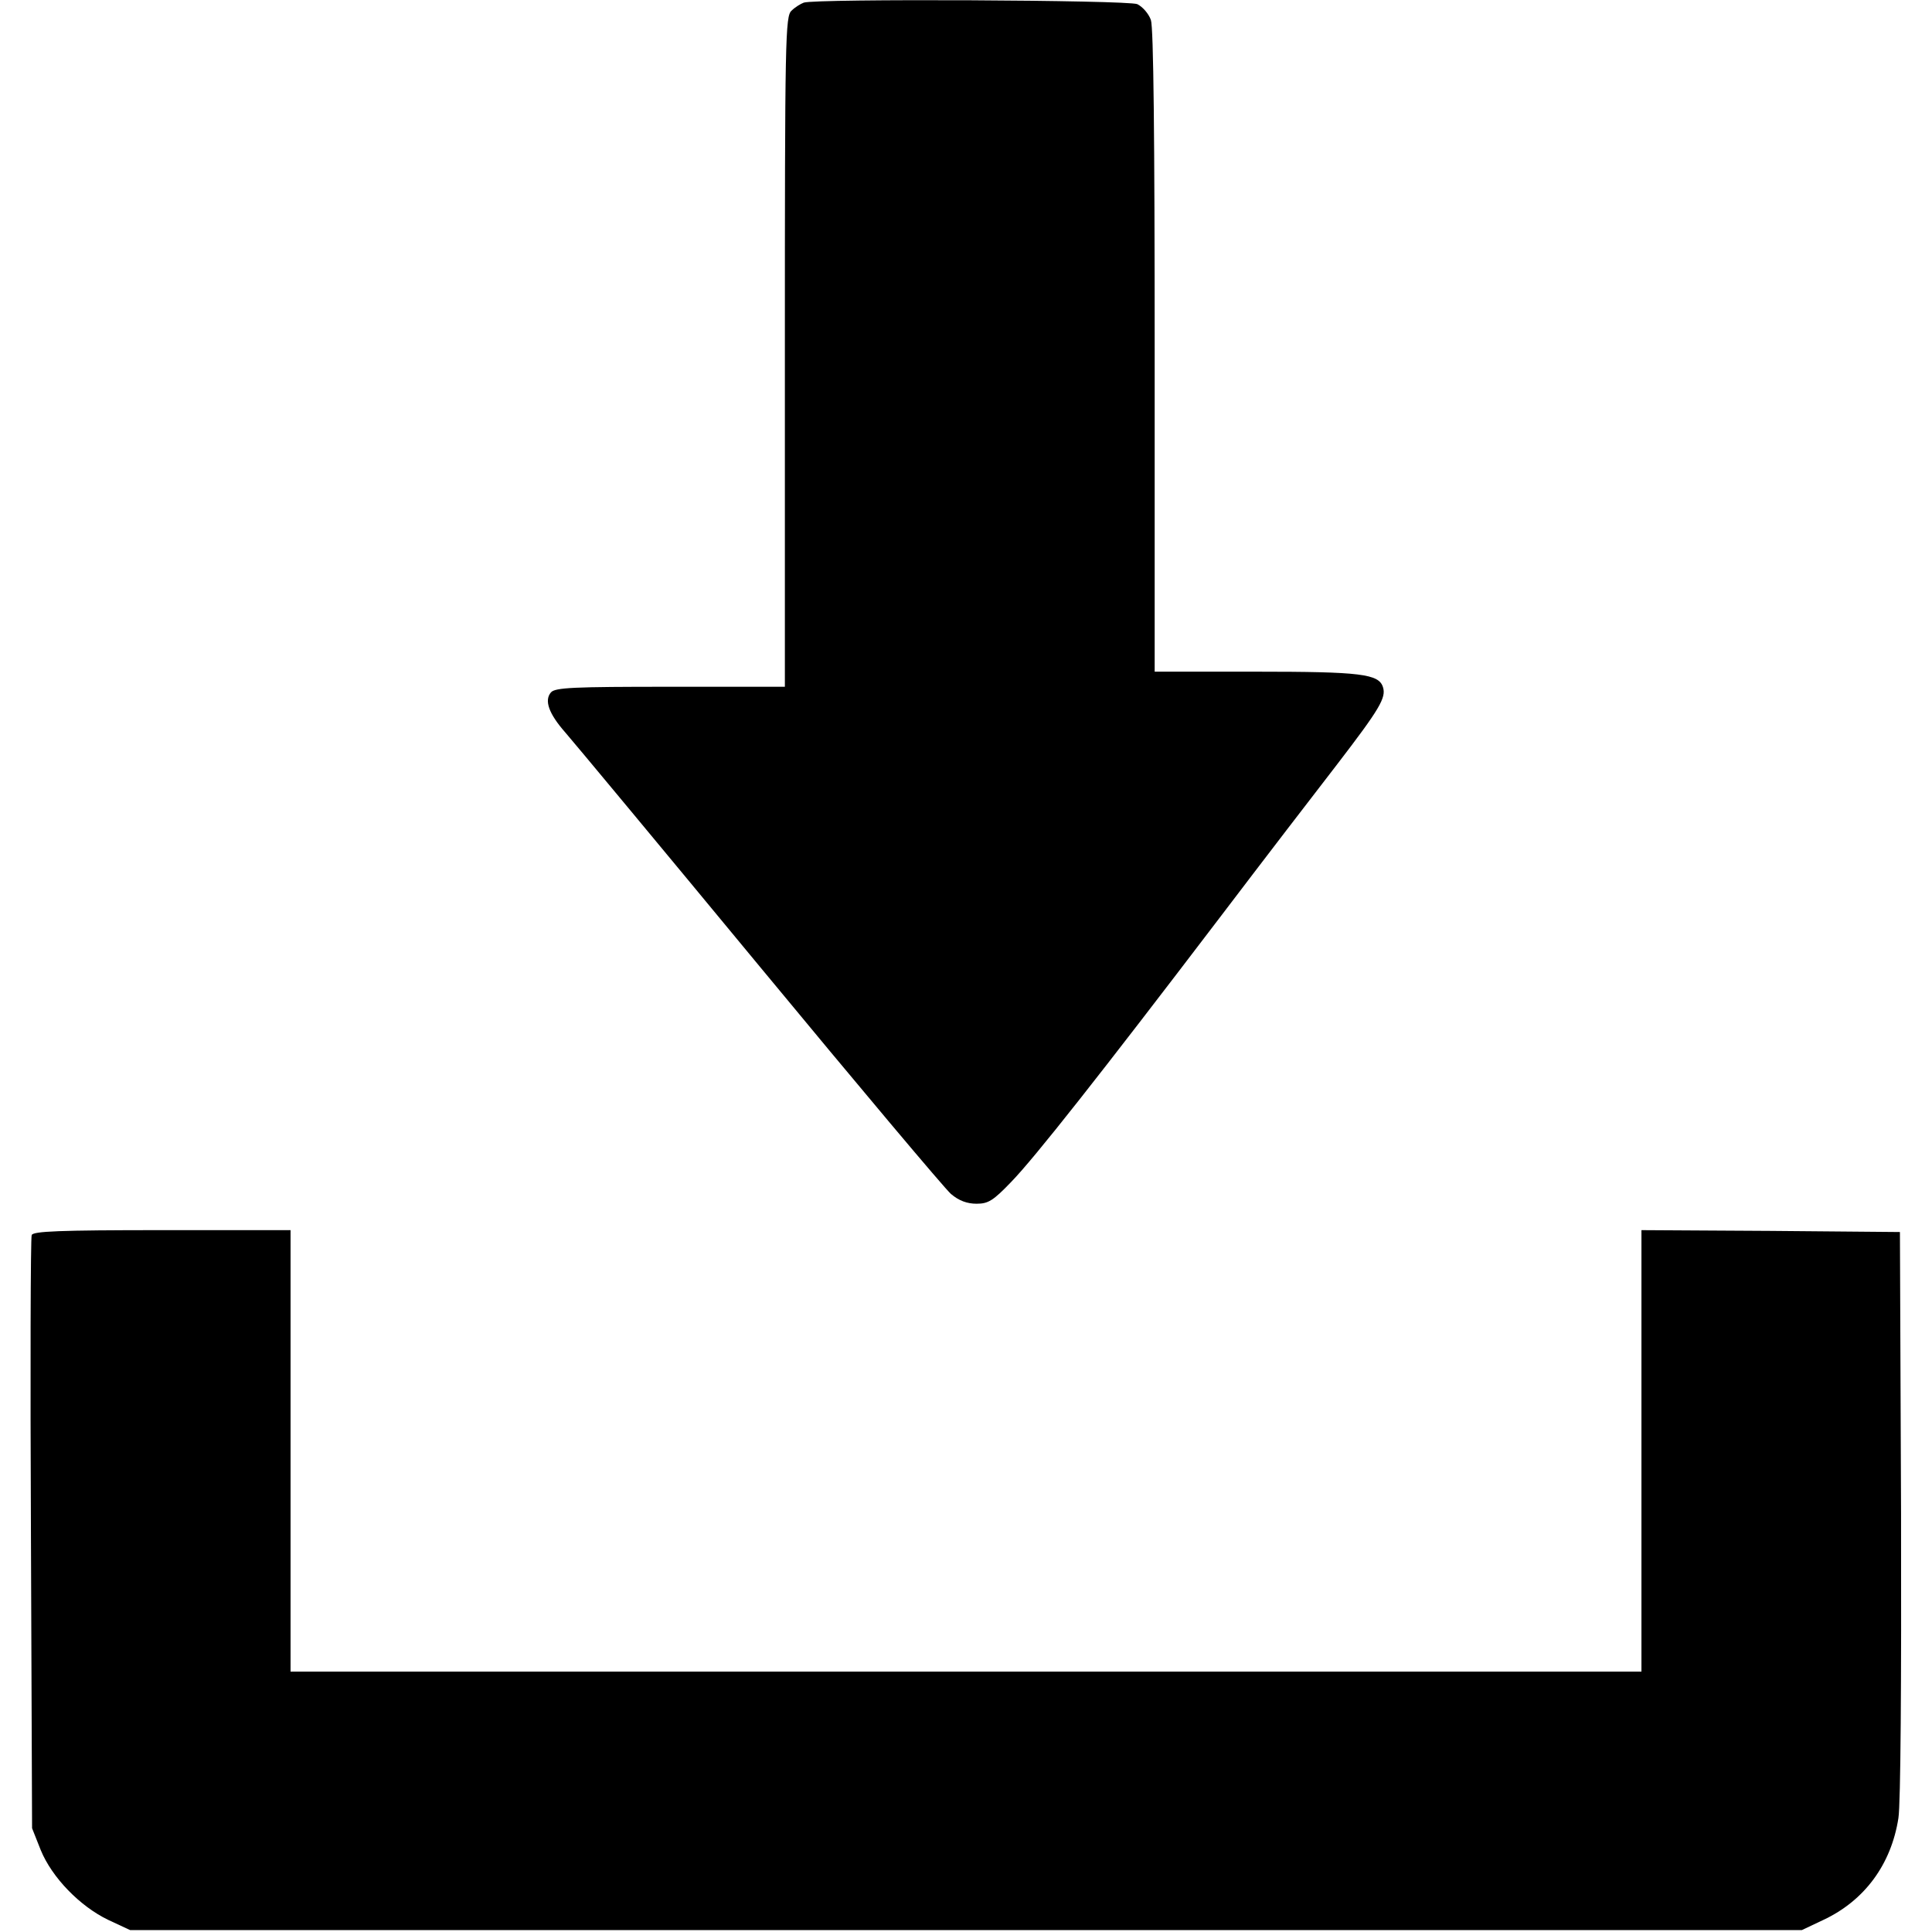 <?xml version="1.0" encoding="UTF-8" standalone="no"?> <svg xmlns="http://www.w3.org/2000/svg" version="1.0" width="512pt" height="512pt" viewBox="0 0 512 512" preserveAspectRatio="xMidYMid meet"><g transform="translate(0,512) scale(0.1,-0.1)" fill="#000000" stroke="none"><path d="M2130 5113 c-8 -3 -23 -12 -32 -21 -17 -14 -18 -70 -18 -904 l0 -888 -304 0 c-256 0 -305 -2 -316 -15 -18 -21 -6 -56 38 -106 21 -24 253 -303 515 -620 262 -317 490 -588 507 -603 21 -18 43 -26 68 -26 31 0 44 8 92 58 62 64 234 282 550 697 117 154 259 339 314 410 112 146 130 176 121 204 -11 35 -58 41 -336 41 l-269 0 0 849 c0 566 -3 858 -10 878 -6 17 -22 35 -36 42 -26 11 -853 15 -884 4z"></path><path d="M84 1847 c-3 -8 -4 -364 -2 -793 l3 -779 23 -58 c30 -73 104 -149 179 -185 l58 -27 2215 0 2215 0 57 27 c109 51 180 147 199 270 6 38 8 363 7 808 l-3 745 -342 3 -343 2 0 -585 0 -585 -1790 0 -1790 0 0 585 0 585 -340 0 c-274 0 -342 -3 -346 -13z"></path></g></svg> 